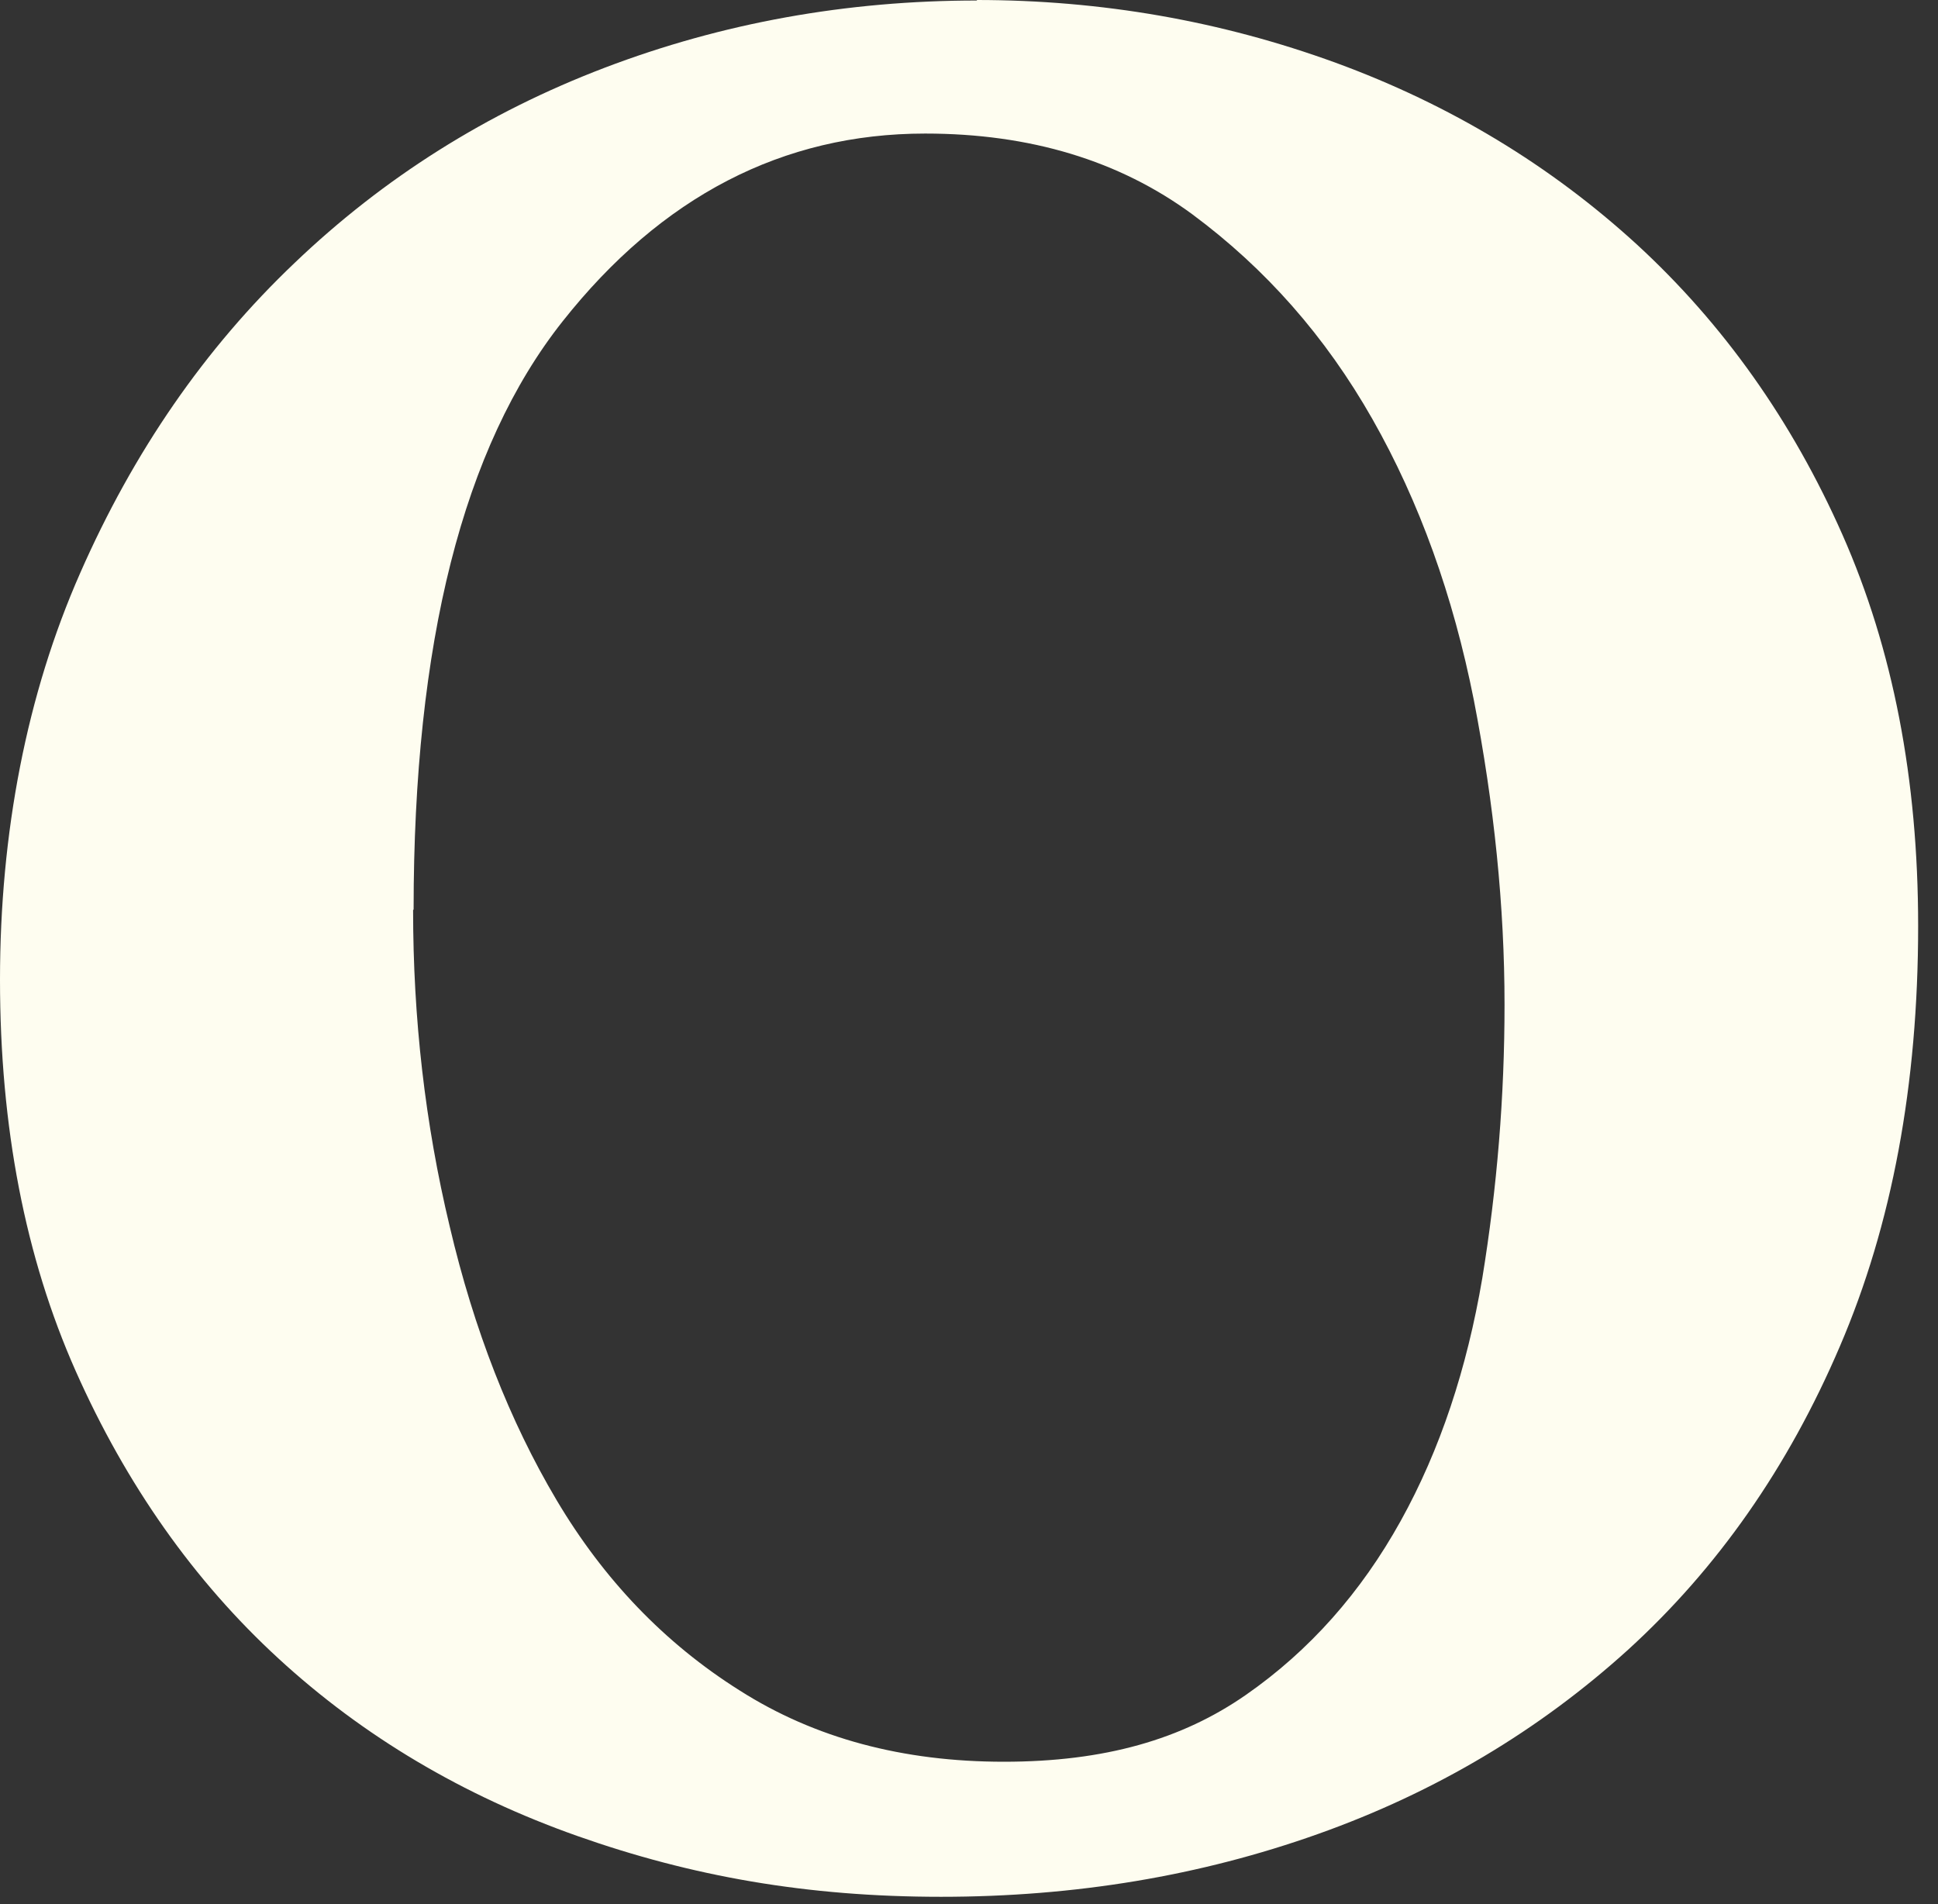 <?xml version="1.0" encoding="utf-8"?>
<svg xmlns="http://www.w3.org/2000/svg" fill="none" height="100%" overflow="visible" preserveAspectRatio="none" style="display: block;" viewBox="0 0 57 56" width="100%">
<rect x="0" y="0" width="57" height="56" fill="#333333" stroke="none"/>
<path d="M28.725 0C32.392 0 35.913 0.616 39.289 1.847C42.651 3.078 45.605 4.866 48.151 7.197C50.683 9.527 52.706 12.371 54.19 15.727C55.674 19.084 56.416 22.909 56.416 27.233C56.416 31.909 55.645 36.027 54.117 39.589C52.589 43.166 50.508 46.126 47.889 48.515C45.27 50.89 42.229 52.707 38.765 53.938C35.302 55.17 31.62 55.785 27.677 55.785C23.734 55.785 20.343 55.184 16.982 53.997C13.62 52.81 10.681 51.066 8.193 48.779C5.704 46.493 3.711 43.664 2.226 40.322C0.742 36.98 0 33.14 0 28.816C0 24.492 0.786 20.418 2.357 16.856C3.929 13.279 6.024 10.245 8.658 7.739C11.277 5.233 14.319 3.313 17.782 1.993C21.245 0.674 24.898 0.015 28.739 0.015L28.725 0ZM12.15 26.764C12.15 29.945 12.5 33.037 13.227 36.071C13.94 39.105 14.988 41.788 16.37 44.118C17.753 46.449 19.543 48.325 21.755 49.717C23.966 51.124 26.557 51.813 29.525 51.813C32.494 51.813 34.764 51.154 36.641 49.849C38.518 48.545 40.031 46.83 41.195 44.734C42.359 42.638 43.145 40.249 43.596 37.596C44.033 34.928 44.251 32.246 44.251 29.549C44.251 26.662 43.946 23.671 43.349 20.593C42.738 17.515 41.748 14.76 40.366 12.327C38.984 9.894 37.223 7.9 35.069 6.303C32.916 4.72 30.296 3.928 27.211 3.928C23.021 3.928 19.455 5.775 16.545 9.454C13.62 13.148 12.165 18.908 12.165 26.749L12.15 26.764Z" fill="#FEFDF0" id="Vector"/>
</svg>
